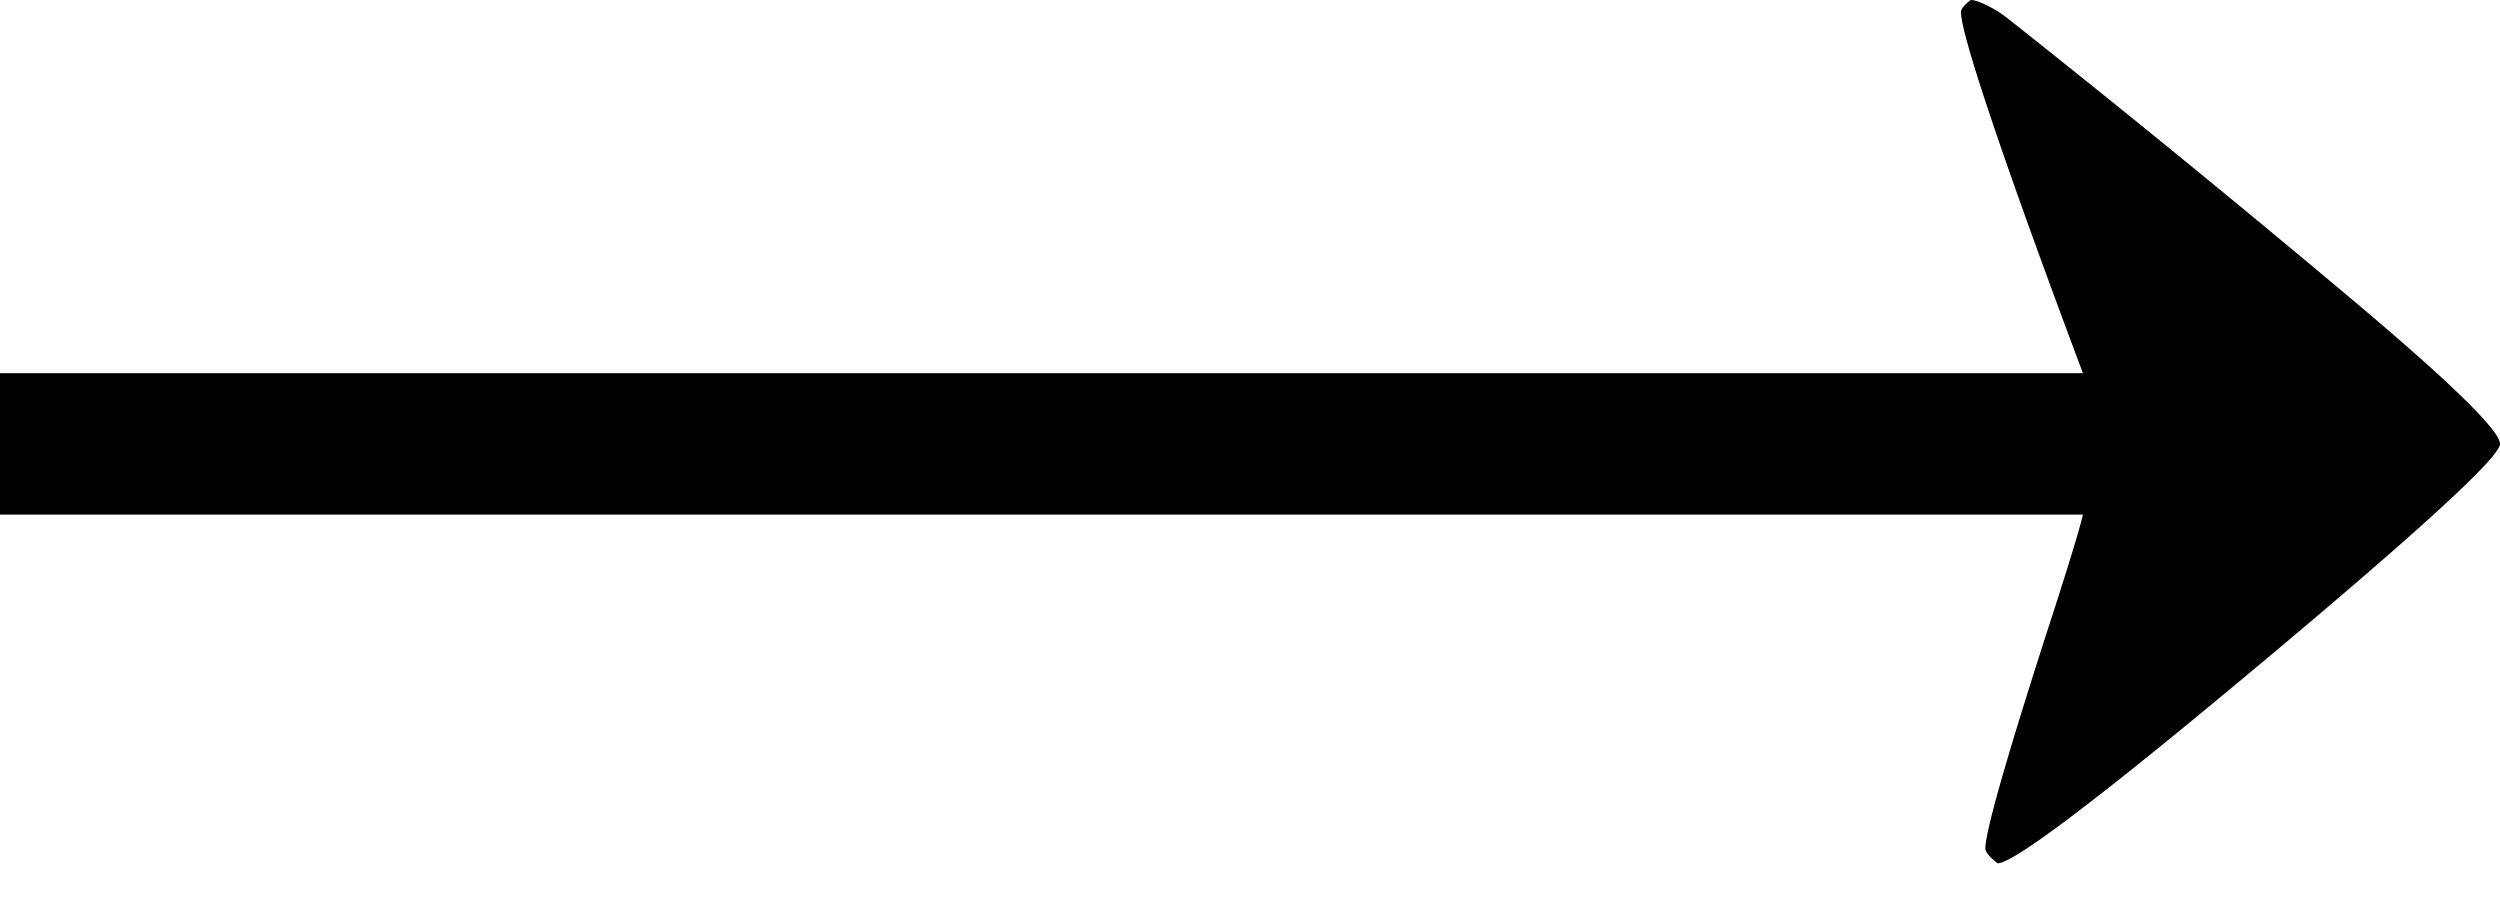 <svg xmlns="http://www.w3.org/2000/svg" width="30" height="11" viewBox="0 0 30 11"><path d="M0 4.478h24.995q-.703-1.874-1.083-3t-.38-1.332q0-.058.117-.146.087 0 .292.117.06.03.205.146a184 184 0 0 1 4.156 3.396Q30 5.093 30 5.327T27.132 7.96t-3.161 2.4q-.147-.117-.147-.176 0-.293.703-2.487.41-1.26.468-1.522H0z"/></svg>